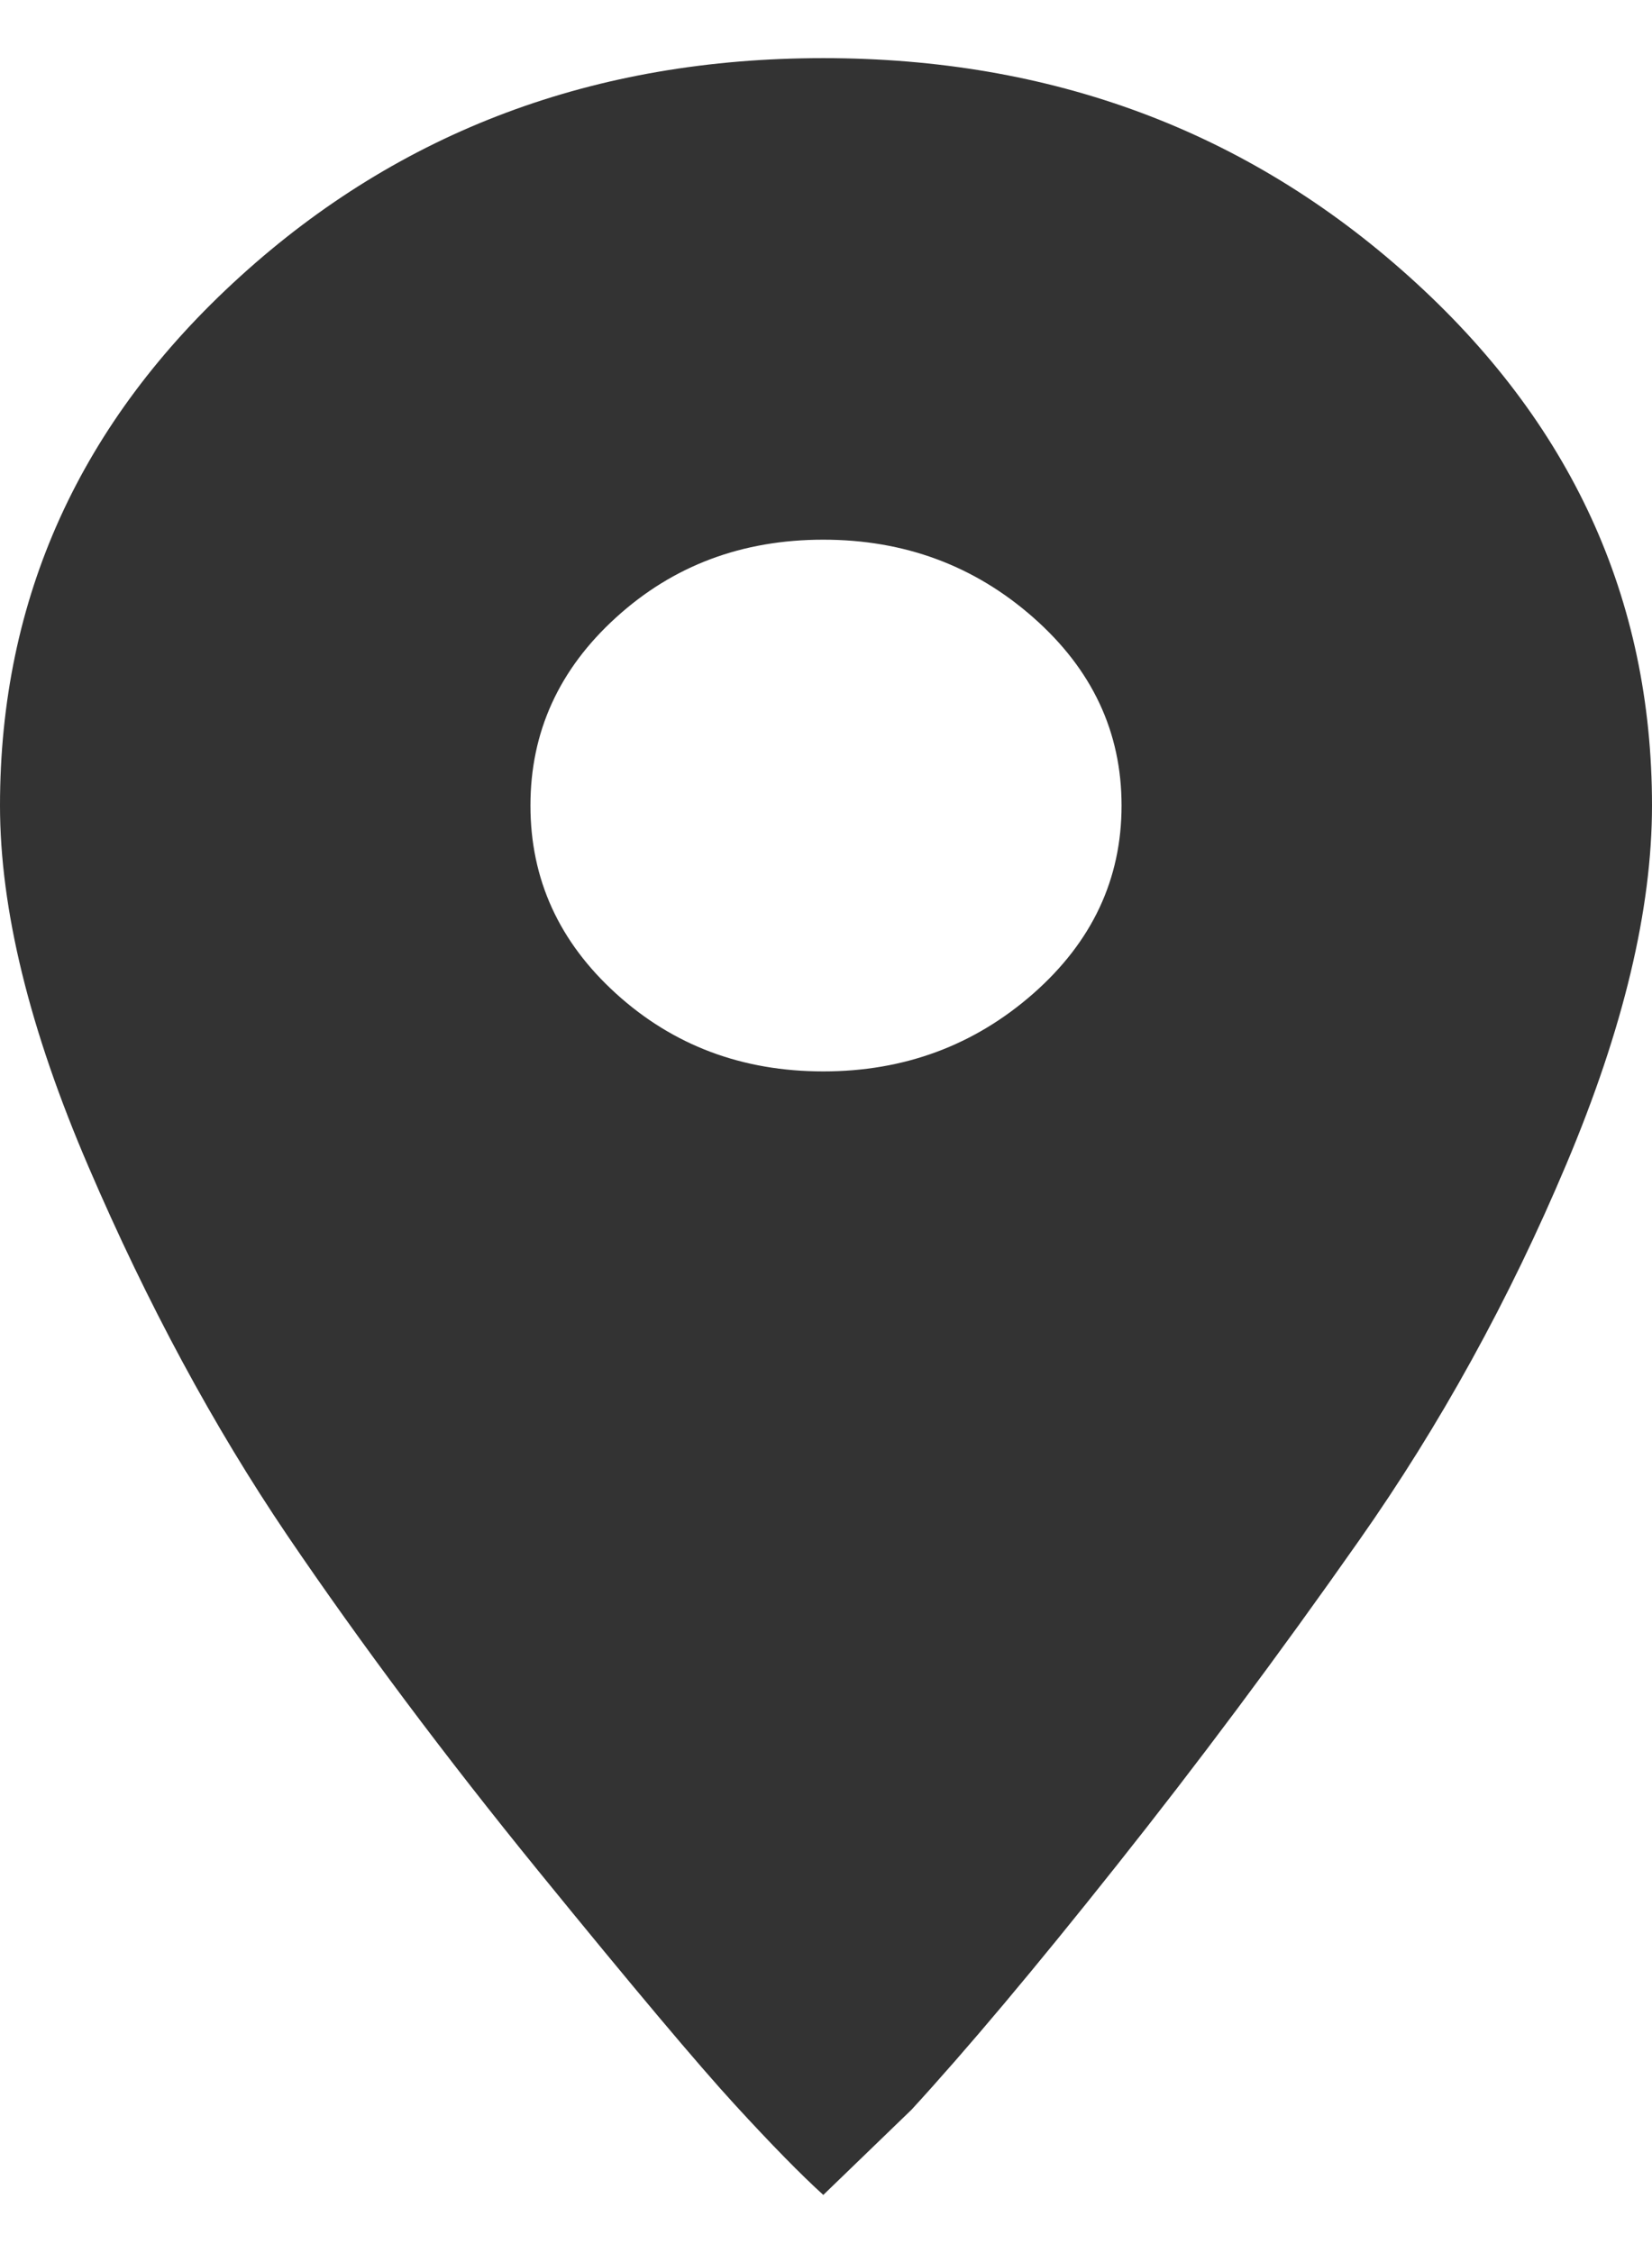 <svg width="11" height="15" viewBox="0 0 11 15" fill="none" xmlns="http://www.w3.org/2000/svg">
<path d="M5.482 0.387C7.002 0.387 8.302 0.871 9.381 1.84C10.46 2.808 11 3.983 11 5.363C11 6.053 10.81 6.849 10.43 7.75C10.05 8.652 9.59 9.487 9.05 10.255C8.511 11.023 7.971 11.746 7.431 12.425C6.892 13.104 6.438 13.644 6.07 14.045L5.482 14.613C5.334 14.479 5.138 14.279 4.893 14.012C4.648 13.745 4.212 13.227 3.587 12.459C2.962 11.691 2.404 10.945 1.913 10.222C1.423 9.498 0.981 8.68 0.589 7.767C0.196 6.854 0 6.053 0 5.363C0 3.983 0.533 2.808 1.6 1.84C2.667 0.871 3.961 0.387 5.482 0.387ZM5.482 7.133C6.021 7.133 6.487 6.96 6.88 6.615C7.272 6.27 7.468 5.853 7.468 5.363C7.468 4.873 7.272 4.456 6.88 4.111C6.487 3.765 6.021 3.593 5.482 3.593C4.942 3.593 4.482 3.765 4.102 4.111C3.722 4.456 3.532 4.873 3.532 5.363C3.532 5.853 3.722 6.27 4.102 6.615C4.482 6.96 4.942 7.133 5.482 7.133Z" fill="#333333"/>
</svg>
